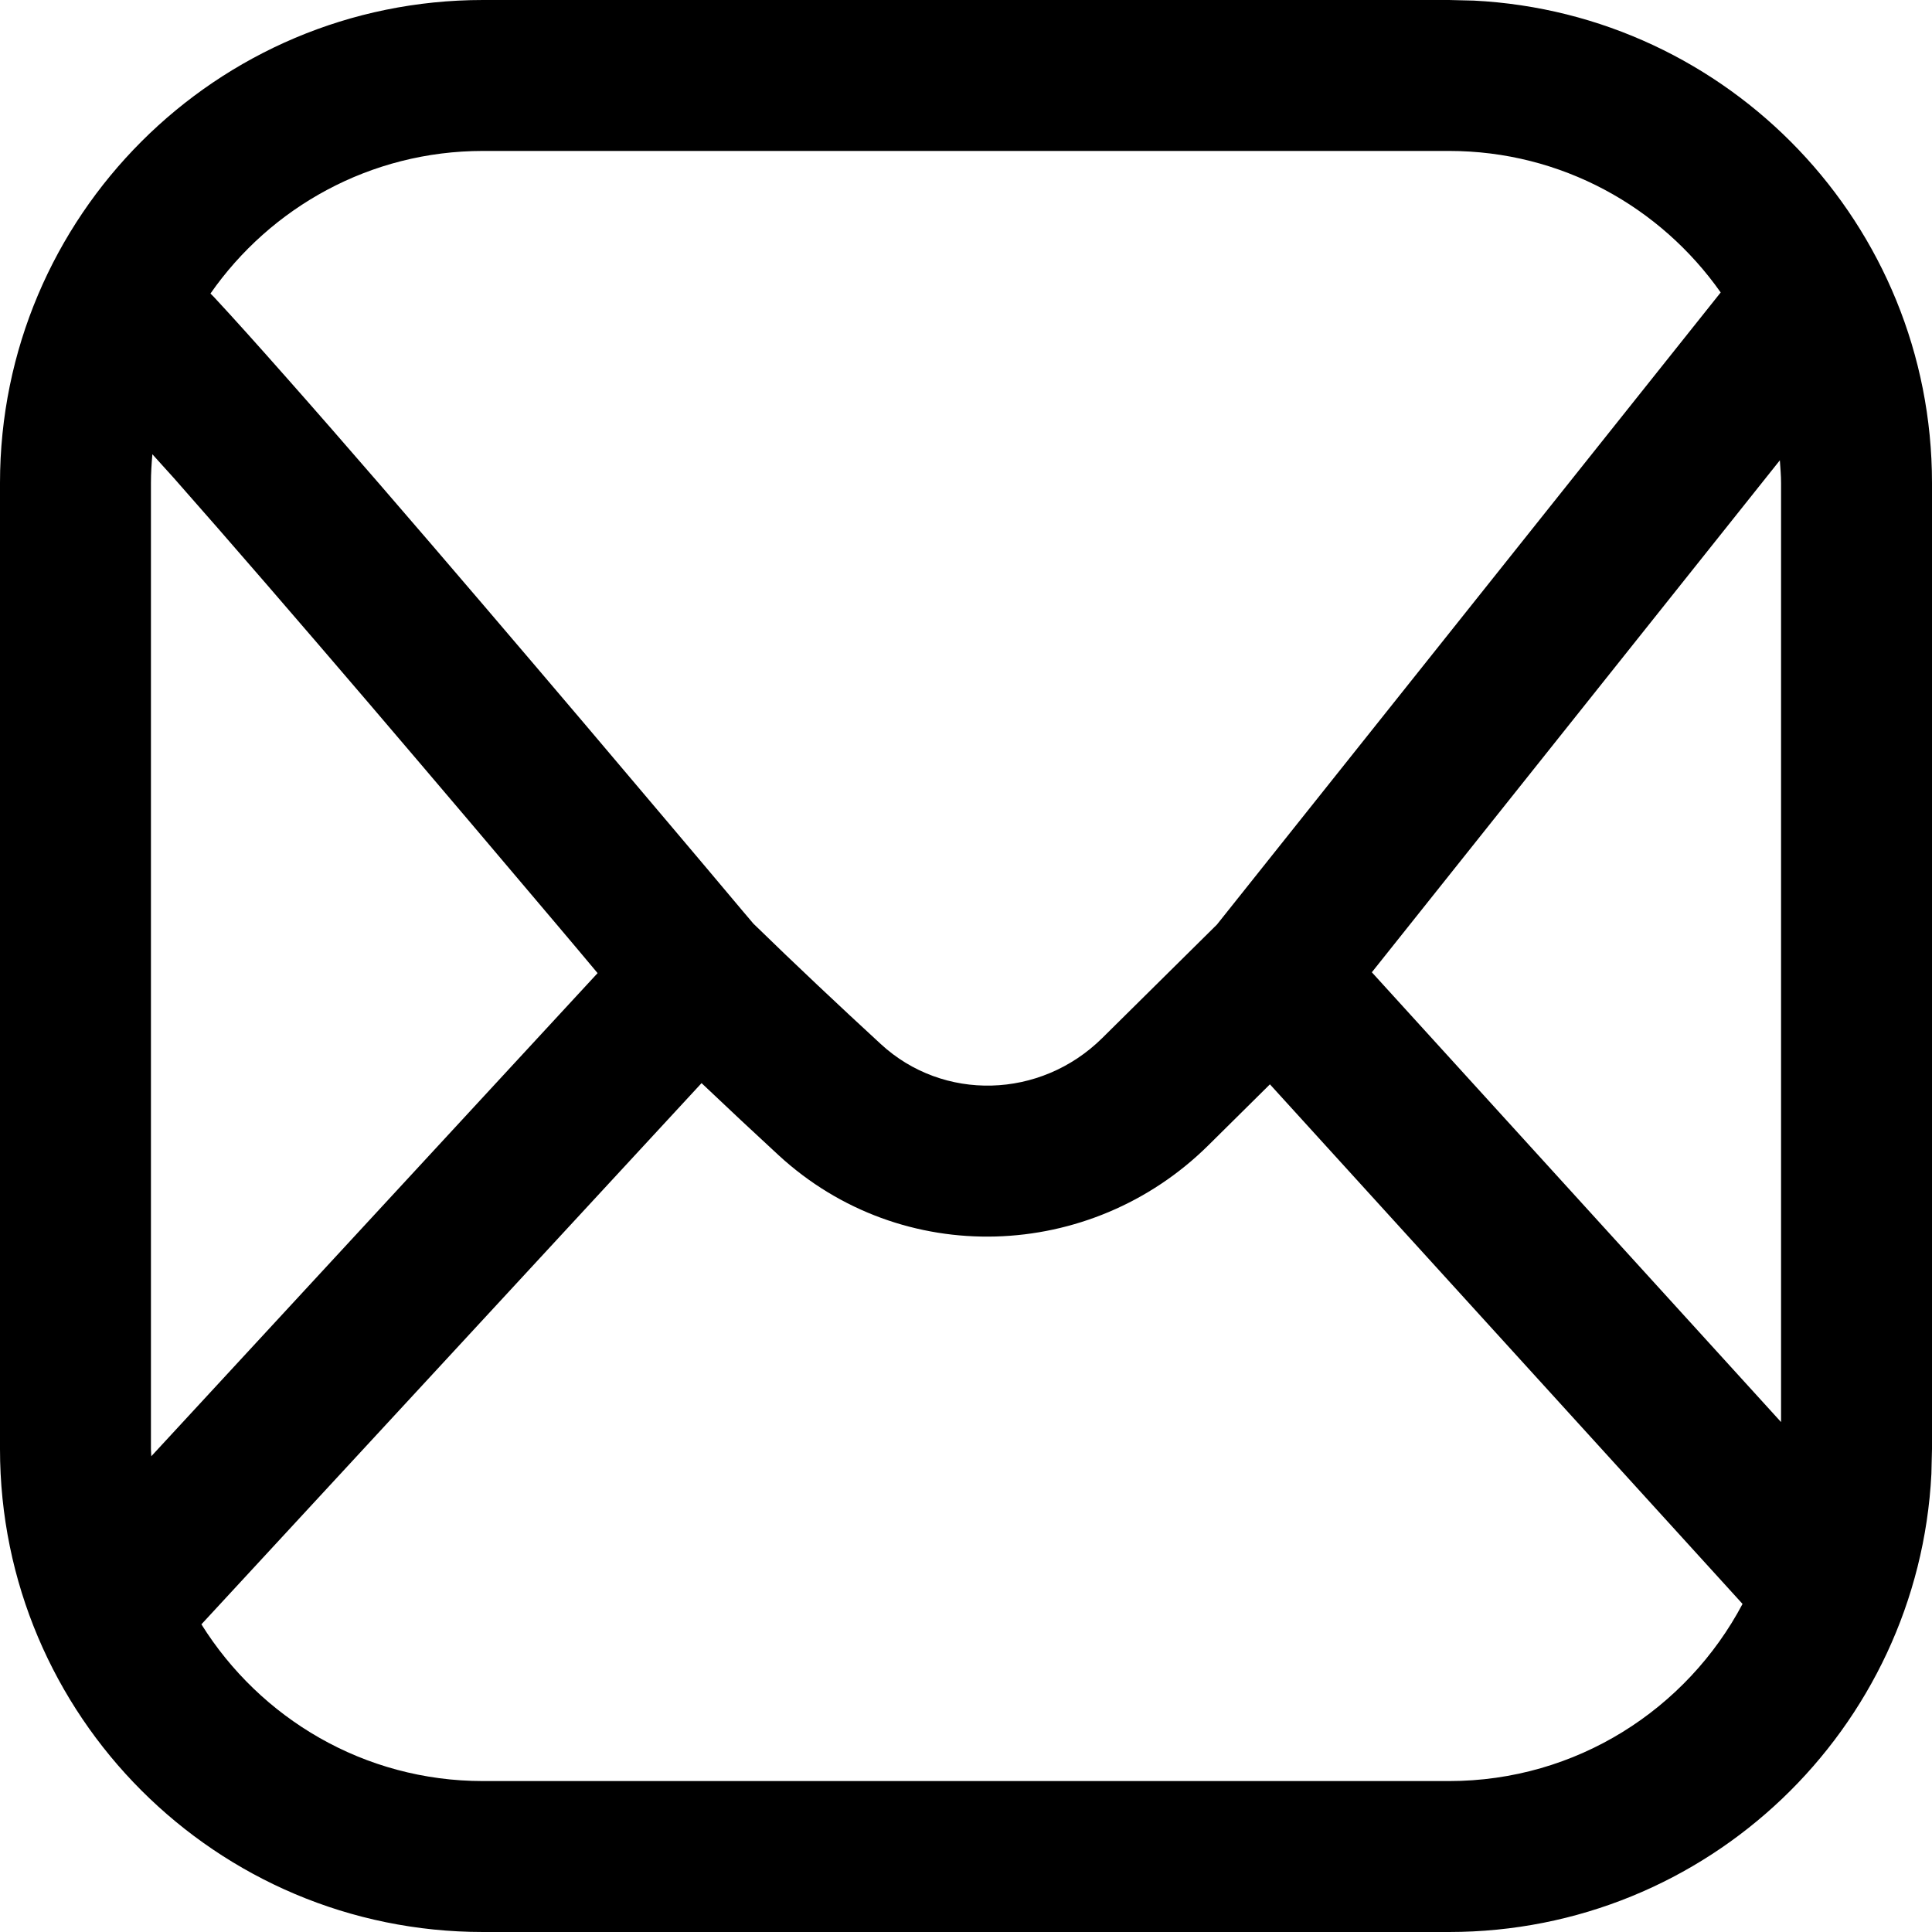 <?xml version="1.0" encoding="utf-8"?>
<svg xmlns="http://www.w3.org/2000/svg" fill="none" height="100%" overflow="visible" preserveAspectRatio="none" style="display: block;" viewBox="0 0 16 16" width="100%">
<g id="Social link 4">
<path d="M12.206 0.005C14.319 0.112 16 1.86 16 4V12L15.995 12.206C15.888 14.319 14.14 16 12 16H4C1.791 16 0 14.209 0 12V4C0 1.791 1.791 0 4 0H12L12.206 0.005ZM1.668 13.452C2.154 14.23 3.015 14.75 4 14.75H12C13.055 14.75 13.969 14.155 14.431 13.283L10.517 8.98L10.006 9.486C9.033 10.448 7.47 10.508 6.448 9.567C6.243 9.378 6.027 9.176 5.81 8.97L1.668 13.452ZM1.25 4V12C1.25 12.02 1.253 12.04 1.253 12.06L4.949 8.059C4.852 7.943 4.739 7.808 4.611 7.657C4.193 7.162 3.631 6.499 3.058 5.828C2.484 5.157 1.9 4.48 1.438 3.957C1.377 3.889 1.317 3.824 1.262 3.762C1.255 3.84 1.25 3.92 1.25 4ZM11.361 8.052L14.75 11.777V4C14.75 3.937 14.744 3.875 14.74 3.812L11.361 8.052ZM4 1.25C3.065 1.25 2.24 1.718 1.743 2.431C1.752 2.44 1.761 2.449 1.771 2.459C1.933 2.633 2.14 2.864 2.374 3.129C2.844 3.66 3.433 4.343 4.008 5.016C4.583 5.689 5.147 6.354 5.566 6.851C5.776 7.099 5.95 7.306 6.071 7.45C6.132 7.522 6.179 7.579 6.212 7.617C6.223 7.63 6.232 7.641 6.239 7.649C6.59 7.991 6.956 8.335 7.295 8.647C7.81 9.122 8.615 9.104 9.128 8.597L10.078 7.657L14.25 2.422C13.752 1.714 12.931 1.25 12 1.25H4Z" fill="black" id="Vector"/>
</g>
</svg>